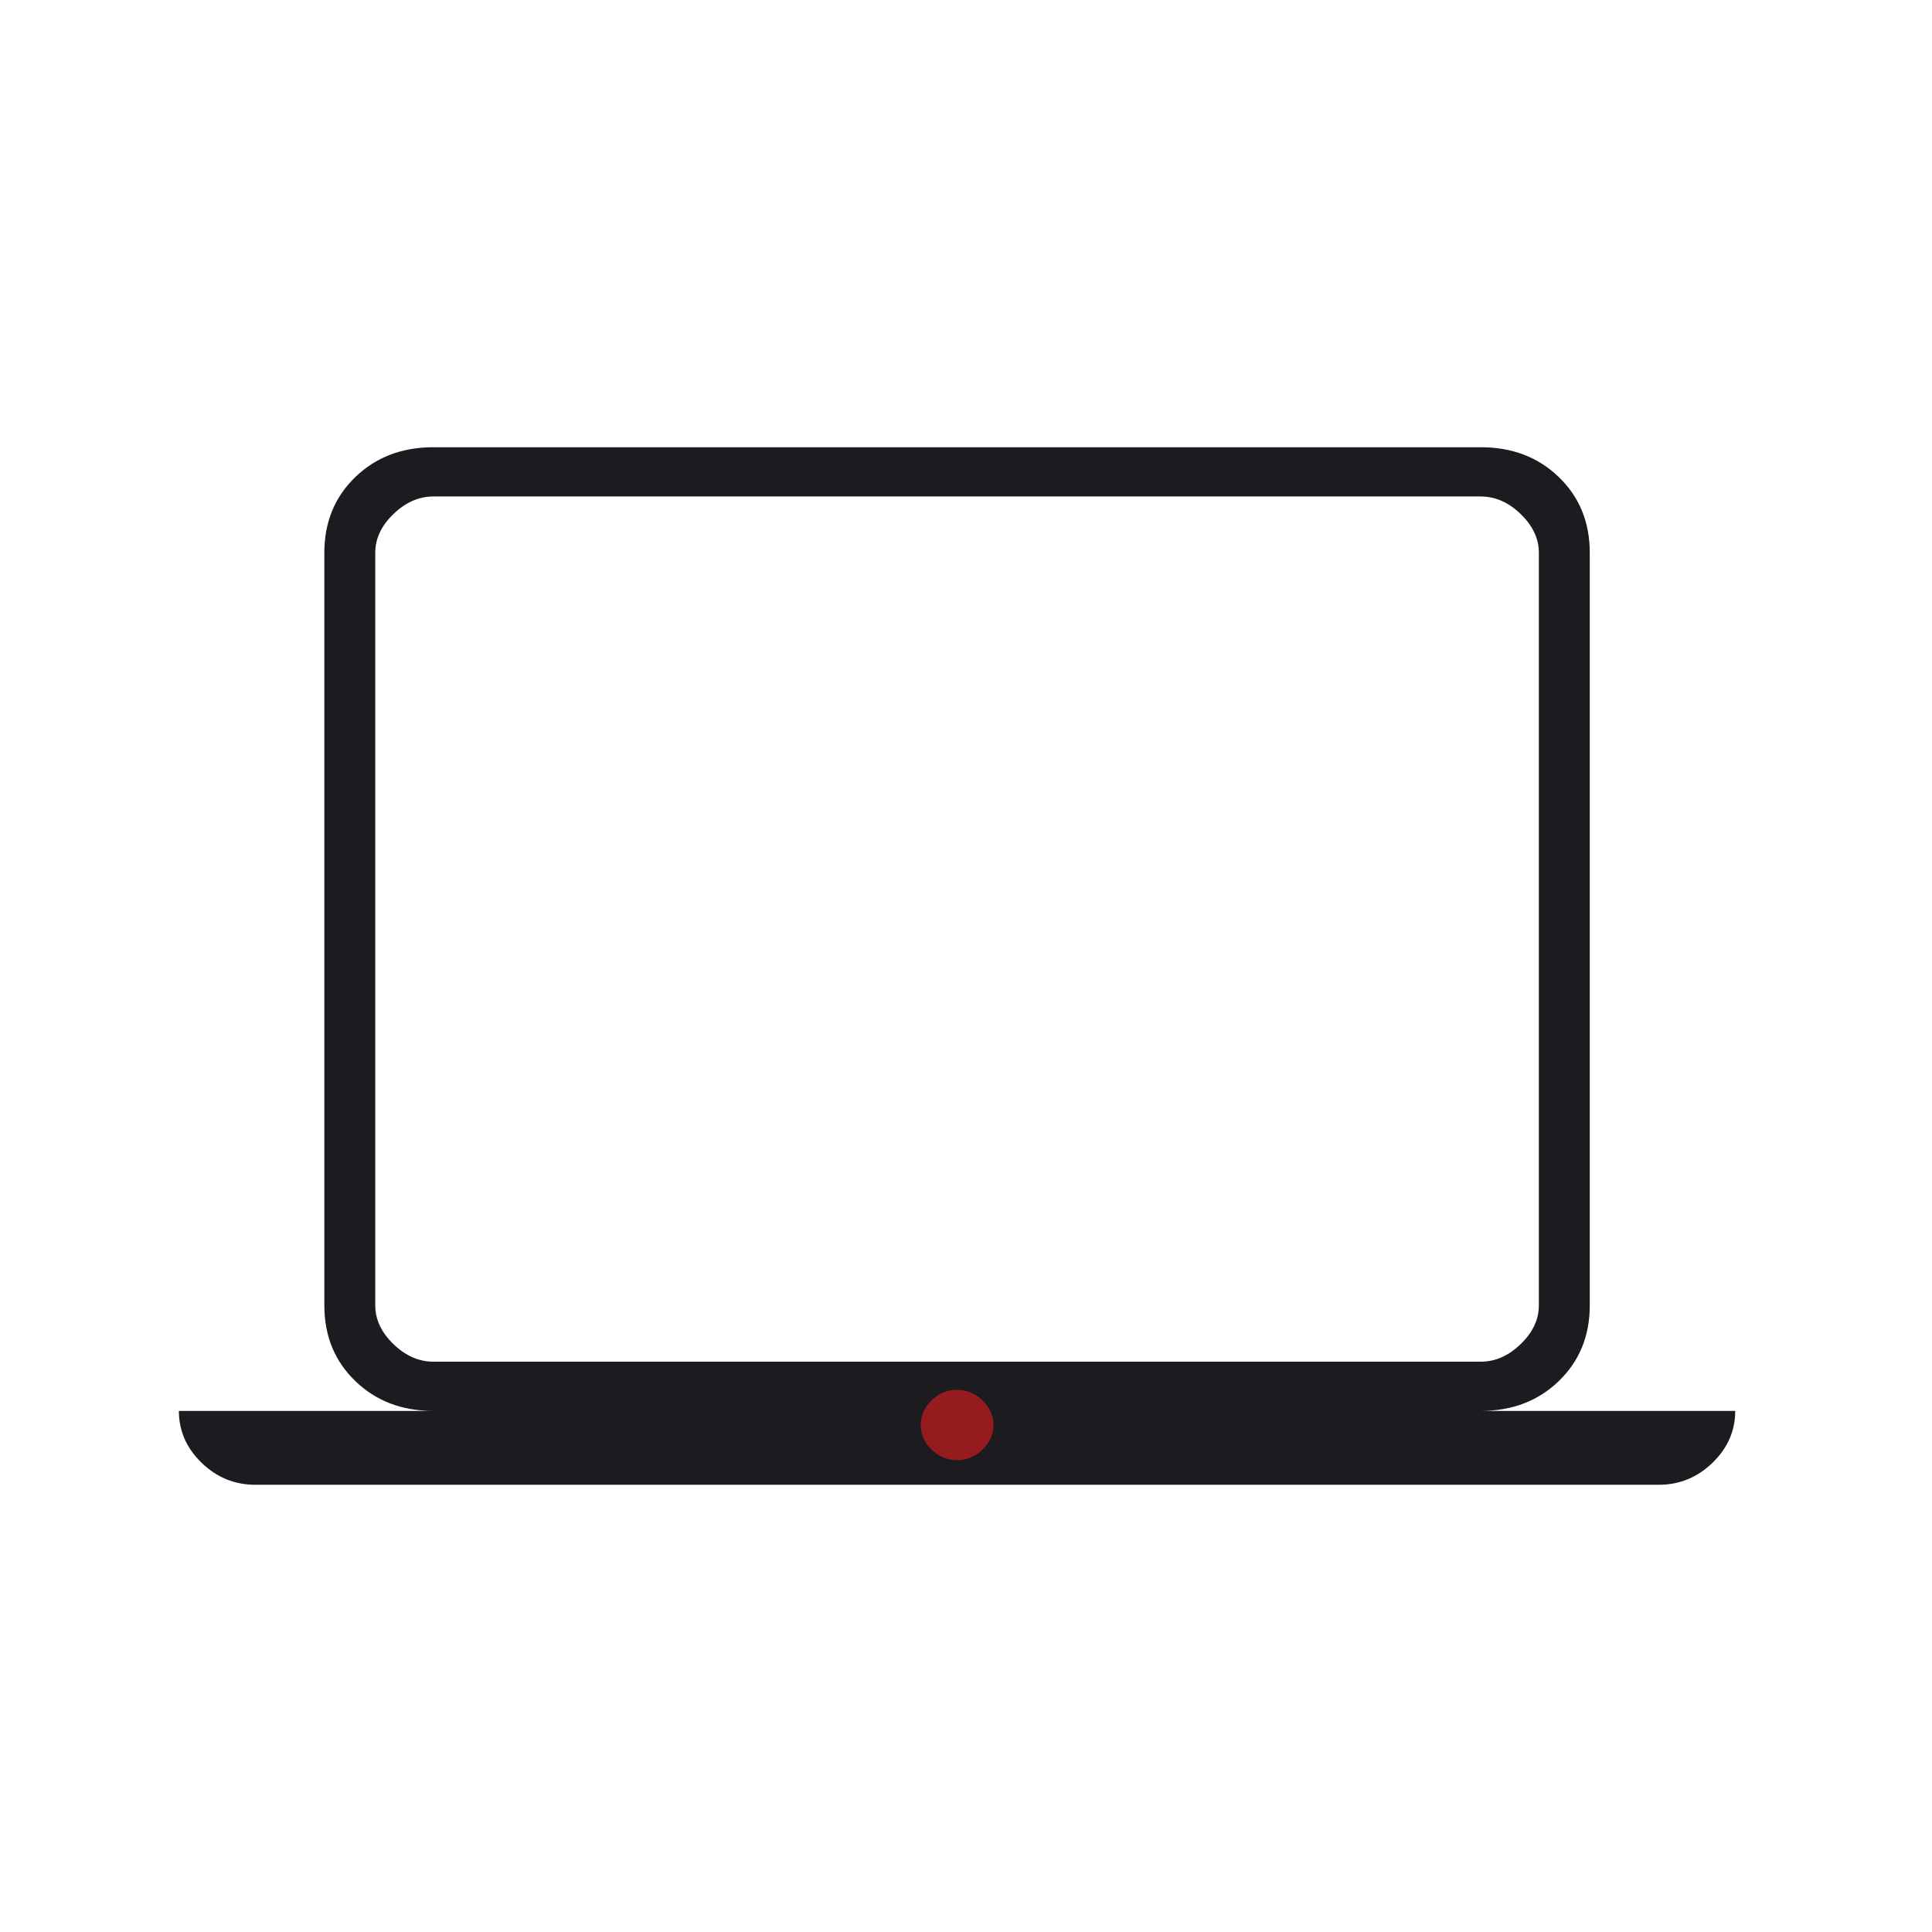 <svg width="108" height="108" viewBox="0 0 108 108" fill="none" xmlns="http://www.w3.org/2000/svg">
<g id="icon-laptop-mac">
<circle id="Ellipse 4" cx="53.319" cy="79.62" r="2.32" fill="#961B1E"/>
<path id="laptop_mac" d="M14.269 83C13.117 83 12.117 82.59 11.27 81.771C10.424 80.952 10 79.985 10 78.871H24.229C22.467 78.871 21.011 78.314 19.859 77.2C18.707 76.086 18.131 74.677 18.131 72.973V30.898C18.131 29.194 18.707 27.785 19.859 26.671C21.011 25.557 22.467 25 24.229 25H82.771C84.533 25 85.99 25.557 87.141 26.671C88.293 27.785 88.869 29.194 88.869 30.898V72.973C88.869 74.677 88.293 76.086 87.141 77.2C85.99 78.314 84.533 78.871 82.771 78.871H97C97 79.985 96.576 80.952 95.73 81.771C94.883 82.59 93.883 83 92.731 83H14.269ZM53.5 81.624C54.042 81.624 54.516 81.427 54.923 81.034C55.329 80.641 55.533 80.182 55.533 79.658C55.533 79.133 55.329 78.675 54.923 78.281C54.516 77.888 54.042 77.692 53.5 77.692C52.958 77.692 52.484 77.888 52.077 78.281C51.671 78.675 51.467 79.133 51.467 79.658C51.467 80.182 51.671 80.641 52.077 81.034C52.484 81.427 52.958 81.624 53.5 81.624ZM24.229 76.119H82.771C83.584 76.119 84.329 75.791 85.007 75.136C85.685 74.48 86.023 73.759 86.023 72.973V30.898C86.023 30.112 85.685 29.391 85.007 28.736C84.329 28.08 83.584 27.753 82.771 27.753H24.229C23.416 27.753 22.671 28.08 21.993 28.736C21.315 29.391 20.977 30.112 20.977 30.898V72.973C20.977 73.759 21.315 74.48 21.993 75.136C22.671 75.791 23.416 76.119 24.229 76.119Z" fill="#1C1B1F"/>
</g>
</svg>
